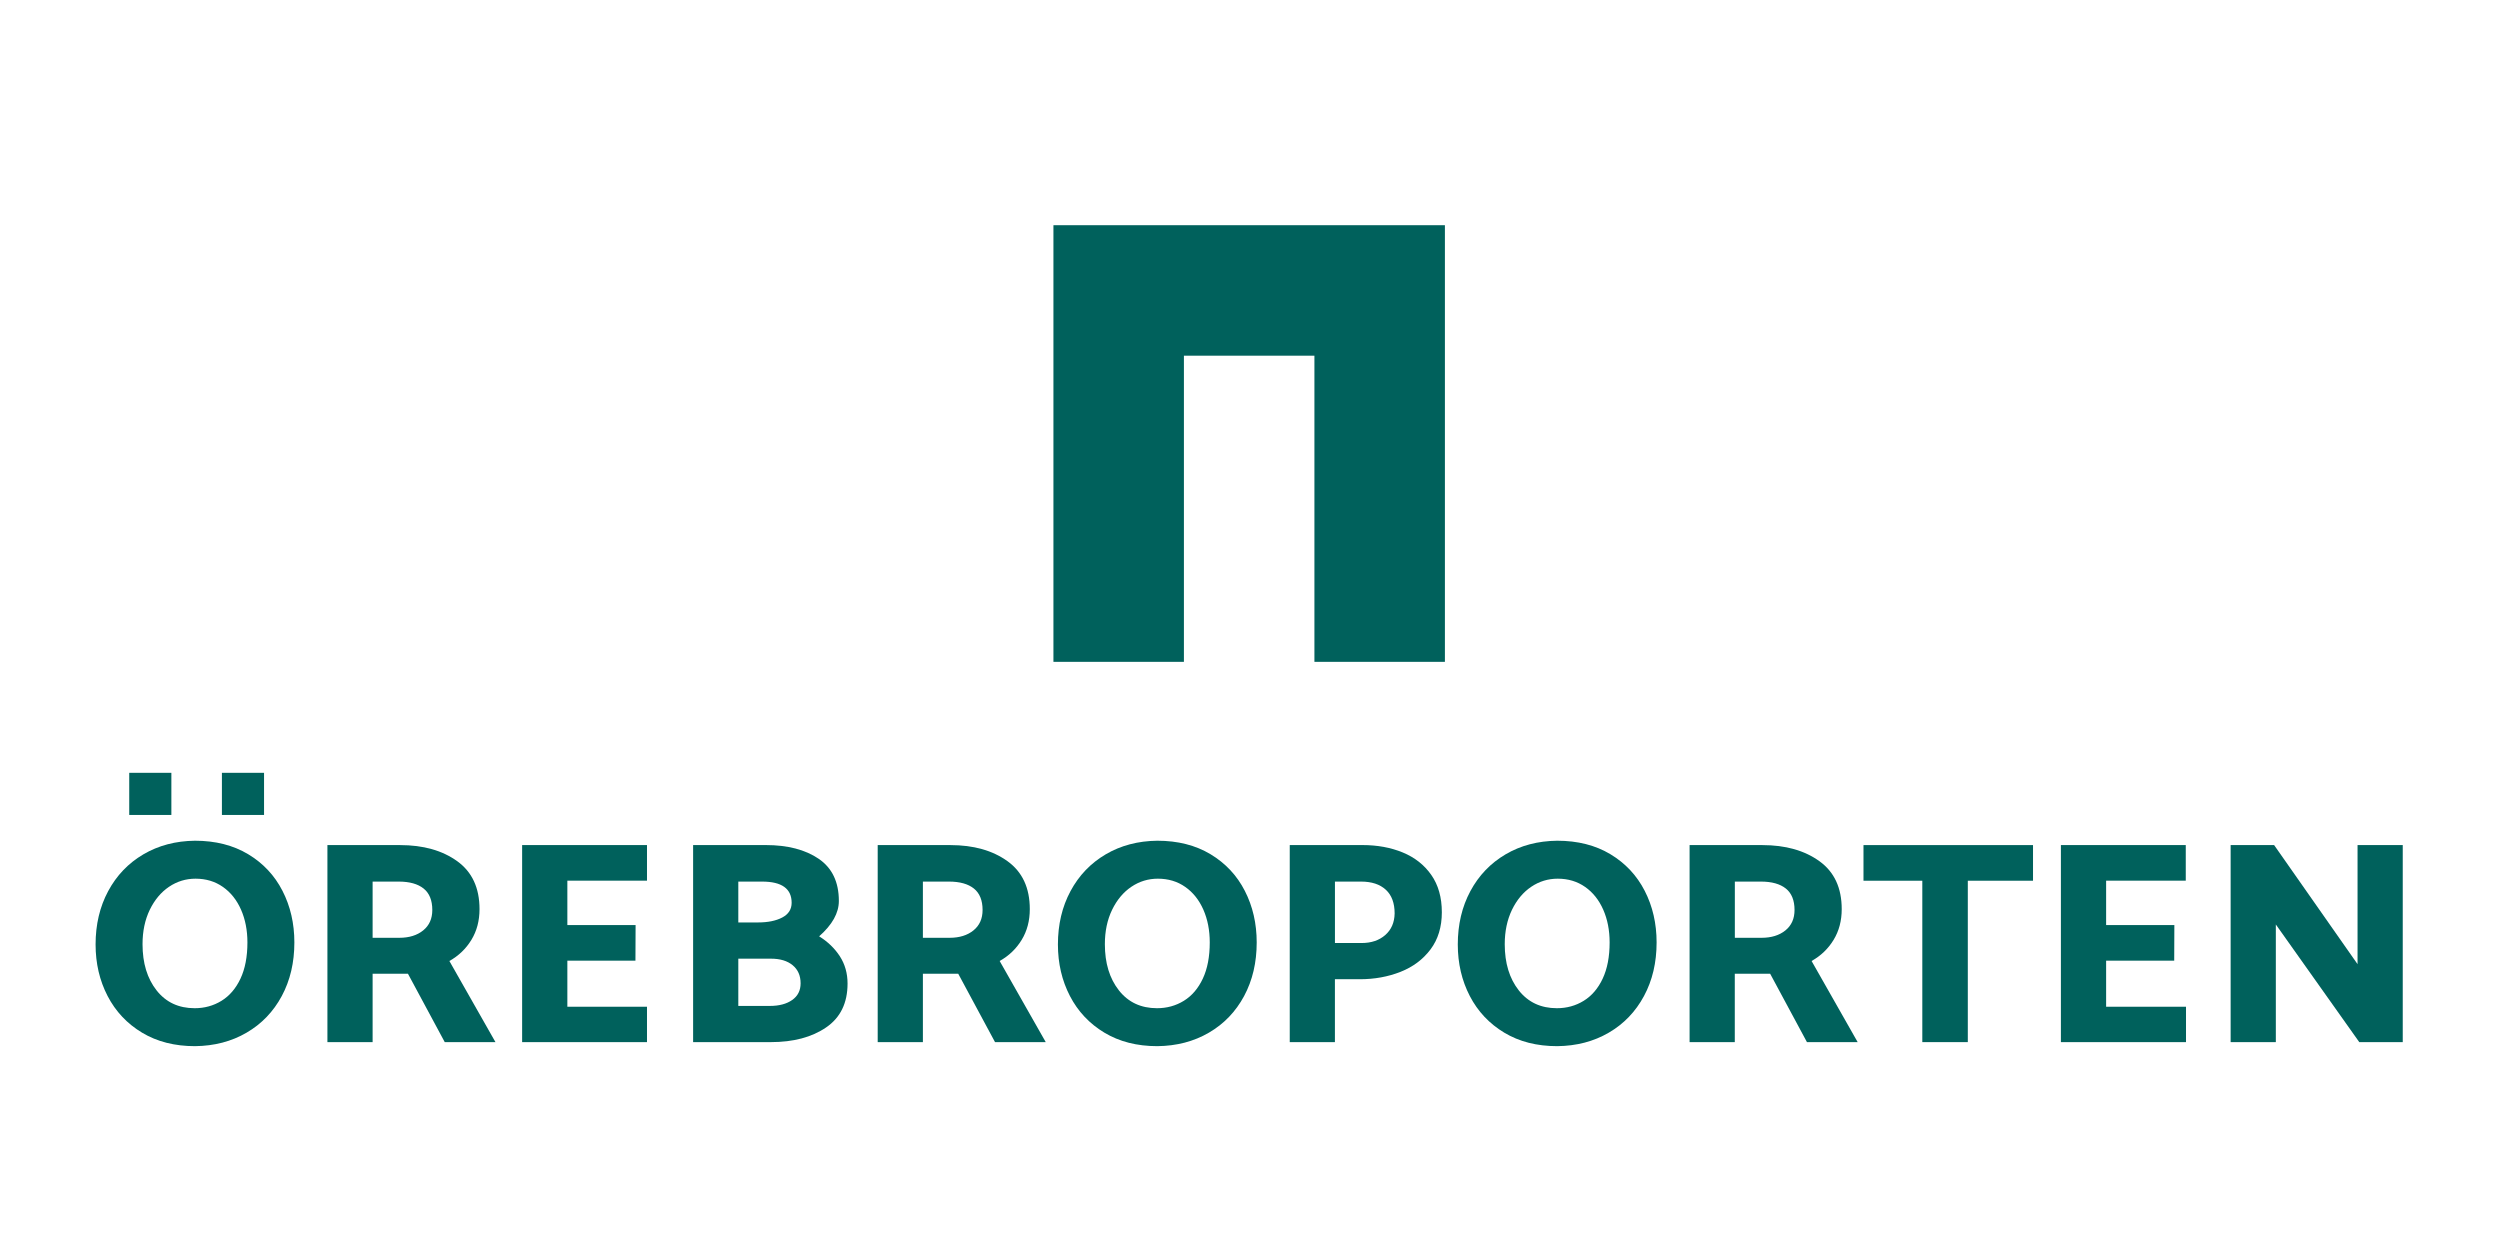 <?xml version="1.0" encoding="utf-8"?>
<!-- Generator: Adobe Illustrator 28.0.0, SVG Export Plug-In . SVG Version: 6.00 Build 0)  -->
<svg version="1.1" id="Lager_1" xmlns="http://www.w3.org/2000/svg" xmlns:xlink="http://www.w3.org/1999/xlink" x="0px" y="0px"
	 viewBox="0 0 841.89 417.78" style="enable-background:new 0 0 841.89 417.78;" xml:space="preserve">
<style type="text/css">
	.st0{fill:#00615C;}
</style>
<g>
	<path class="st0" d="M65.66,283.12c6.89,0,12.86,1.51,17.91,4.54c5.04,3.03,8.9,7.14,11.56,12.34c2.67,5.21,4,11,4,17.37
		c0,6.77-1.41,12.78-4.24,18.05c-2.83,5.27-6.78,9.38-11.86,12.34c-5.07,2.96-10.87,4.47-17.37,4.54c-6.83,0-12.77-1.51-17.81-4.54
		c-5.04-3.03-8.91-7.14-11.61-12.34c-2.7-5.2-4.05-10.99-4.05-17.37c0-6.7,1.41-12.69,4.24-17.96c2.83-5.27,6.78-9.4,11.86-12.39
		C53.37,284.72,59.16,283.19,65.66,283.12z M48,317.96c0,6.38,1.58,11.56,4.73,15.56c3.15,4,7.43,6,12.83,6
		c3.32,0,6.33-0.83,9.03-2.49c2.7-1.66,4.83-4.15,6.39-7.46c1.56-3.32,2.34-7.38,2.34-12.2c0-4.1-0.72-7.77-2.15-11.03
		c-1.43-3.25-3.46-5.81-6.1-7.66c-2.63-1.85-5.71-2.78-9.22-2.78c-3.25,0-6.23,0.91-8.93,2.73c-2.7,1.82-4.86,4.41-6.49,7.76
		C48.81,309.75,48,313.6,48,317.96z"/>
	<path class="st0" d="M110.26,284.59h24.49c7.81,0,14.21,1.81,19.22,5.42c5.01,3.61,7.51,8.99,7.51,16.15
		c0,3.9-0.91,7.35-2.73,10.34c-1.82,2.99-4.29,5.37-7.42,7.12l15.52,27.32h-17.08l-12.39-23.03h-11.9v23.03h-15.22V284.59z
		 M134.26,296.88h-8.78v18.93h8.98c3.32,0,6-0.83,8.05-2.49c2.05-1.66,3.07-3.95,3.07-6.88c0-3.25-0.98-5.66-2.93-7.22
		C140.7,297.66,137.91,296.88,134.26,296.88z"/>
	<path class="st0" d="M175.83,350.94v-66.36l42.05,0v12h-26.82v14.93h22.98l-0.05,12h-22.93v15.52l26.82,0v11.91L175.83,350.94z"/>
	<path class="st0" d="M259.56,350.94h-26.15v-66.36h24.49c7.35,0,13.29,1.55,17.81,4.63c4.52,3.09,6.78,7.82,6.78,14.2
		c0,4.03-2.21,8-6.64,11.9c2.93,1.82,5.25,4.07,6.98,6.73c1.72,2.67,2.59,5.73,2.59,9.17c0,6.57-2.41,11.5-7.22,14.78
		C273.38,349.3,267.17,350.94,259.56,350.94z M256.63,296.88h-8v13.76h6.64c3.32,0,6.03-0.55,8.15-1.66
		c2.11-1.11,3.17-2.76,3.17-4.98C266.58,299.26,263.27,296.88,256.63,296.88z M259.66,322.84h-11.03v15.91h10.64
		c3.12,0,5.63-0.67,7.51-2c1.89-1.33,2.83-3.2,2.83-5.61c0-2.6-0.9-4.63-2.68-6.1C265.14,323.57,262.71,322.84,259.66,322.84z"/>
	<path class="st0" d="M295.57,284.59h24.49c7.81,0,14.21,1.81,19.22,5.42c5.01,3.61,7.51,8.99,7.51,16.15
		c0,3.9-0.91,7.35-2.73,10.34c-1.82,2.99-4.29,5.37-7.42,7.12l15.52,27.32h-17.08l-12.39-23.03h-11.9v23.03h-15.22V284.59z
		 M319.57,296.88h-8.78v18.93h8.98c3.32,0,6-0.83,8.05-2.49c2.05-1.66,3.07-3.95,3.07-6.88c0-3.25-0.98-5.66-2.93-7.22
		C326.01,297.66,323.21,296.88,319.57,296.88z"/>
	<path class="st0" d="M389.73,283.12c6.89,0,12.86,1.51,17.91,4.54c5.04,3.03,8.9,7.14,11.56,12.34c2.67,5.21,4,11,4,17.37
		c0,6.77-1.41,12.78-4.24,18.05c-2.83,5.27-6.78,9.38-11.86,12.34c-5.07,2.96-10.87,4.47-17.37,4.54c-6.83,0-12.77-1.51-17.81-4.54
		c-5.04-3.03-8.91-7.14-11.61-12.34c-2.7-5.2-4.05-10.99-4.05-17.37c0-6.7,1.41-12.69,4.24-17.96c2.83-5.27,6.78-9.4,11.86-12.39
		C377.44,284.72,383.23,283.19,389.73,283.12z M372.07,317.96c0,6.38,1.58,11.56,4.73,15.56c3.15,4,7.43,6,12.83,6
		c3.32,0,6.33-0.83,9.03-2.49c2.7-1.66,4.83-4.15,6.39-7.46c1.56-3.32,2.34-7.38,2.34-12.2c0-4.1-0.72-7.77-2.15-11.03
		c-1.43-3.25-3.46-5.81-6.1-7.66c-2.63-1.85-5.71-2.78-9.22-2.78c-3.25,0-6.23,0.91-8.93,2.73c-2.7,1.82-4.86,4.41-6.49,7.76
		C372.88,309.75,372.07,313.6,372.07,317.96z"/>
	<path class="st0" d="M449.55,350.94h-15.22v-66.36h24.49c5.01,0,9.53,0.83,13.56,2.49c4.03,1.66,7.24,4.18,9.61,7.56
		c2.37,3.38,3.56,7.58,3.56,12.59c0,4.94-1.27,9.11-3.81,12.49c-2.54,3.38-5.9,5.9-10.1,7.56c-4.2,1.66-8.77,2.49-13.71,2.49h-8.39
		V350.94z M458.33,296.88h-8.78v20.69h8.98c3.25,0,5.9-0.89,7.95-2.68c2.05-1.79,3.11-4.21,3.17-7.27c0-3.51-0.99-6.18-2.98-8
		C464.69,297.79,461.91,296.88,458.33,296.88z"/>
	<path class="st0" d="M524.4,283.12c6.89,0,12.86,1.51,17.91,4.54c5.04,3.03,8.89,7.14,11.56,12.34c2.67,5.21,4,11,4,17.37
		c0,6.77-1.41,12.78-4.25,18.05c-2.83,5.27-6.78,9.38-11.86,12.34c-5.07,2.96-10.86,4.47-17.37,4.54c-6.83,0-12.77-1.51-17.81-4.54
		c-5.04-3.03-8.91-7.14-11.61-12.34c-2.7-5.2-4.05-10.99-4.05-17.37c0-6.7,1.41-12.69,4.24-17.96c2.83-5.27,6.78-9.4,11.86-12.39
		C512.1,284.72,517.89,283.19,524.4,283.12z M506.73,317.96c0,6.38,1.58,11.56,4.73,15.56c3.16,4,7.43,6,12.83,6
		c3.32,0,6.33-0.83,9.03-2.49c2.7-1.66,4.83-4.15,6.39-7.46c1.56-3.32,2.34-7.38,2.34-12.2c0-4.1-0.72-7.77-2.15-11.03
		c-1.43-3.25-3.46-5.81-6.1-7.66c-2.64-1.85-5.71-2.78-9.22-2.78c-3.25,0-6.23,0.91-8.93,2.73c-2.7,1.82-4.86,4.41-6.49,7.76
		C507.55,309.75,506.73,313.6,506.73,317.96z"/>
	<path class="st0" d="M568.99,284.59h24.49c7.81,0,14.21,1.81,19.22,5.42c5.01,3.61,7.51,8.99,7.51,16.15
		c0,3.9-0.91,7.35-2.73,10.34c-1.82,2.99-4.29,5.37-7.42,7.12l15.52,27.32h-17.08l-12.39-23.03h-11.91v23.03h-15.22V284.59z
		 M593,296.88h-8.78v18.93h8.98c3.32,0,6-0.83,8.05-2.49c2.05-1.66,3.07-3.95,3.07-6.88c0-3.25-0.98-5.66-2.93-7.22
		C599.44,297.66,596.64,296.88,593,296.88z"/>
	<path class="st0" d="M684.63,296.59h-21.96v54.35h-15.32v-54.35h-19.81v-12h57.09V296.59z"/>
	<path class="st0" d="M751.18,350.94v-66.36h14.64l28.1,40.11v-40.11h15.22v66.36H794.5l-28.1-39.62v39.62H751.18z"/>
	<path class="st0" d="M694.02,350.94v-66.36l42.05,0v12h-26.82v14.93h22.98l-0.05,12h-22.93v15.52l26.9,0v11.91L694.02,350.94z"/>
</g>
<path class="st0" d="M354.75,222.88V75.84h131.83v147.04h-43.94v-103.1h-43.95v103.1H354.75z"/>
<rect x="43.52" y="260.25" class="st0" width="14.19" height="14.19"/>
<rect x="74.73" y="260.25" class="st0" width="14.19" height="14.19"/>
</svg>
